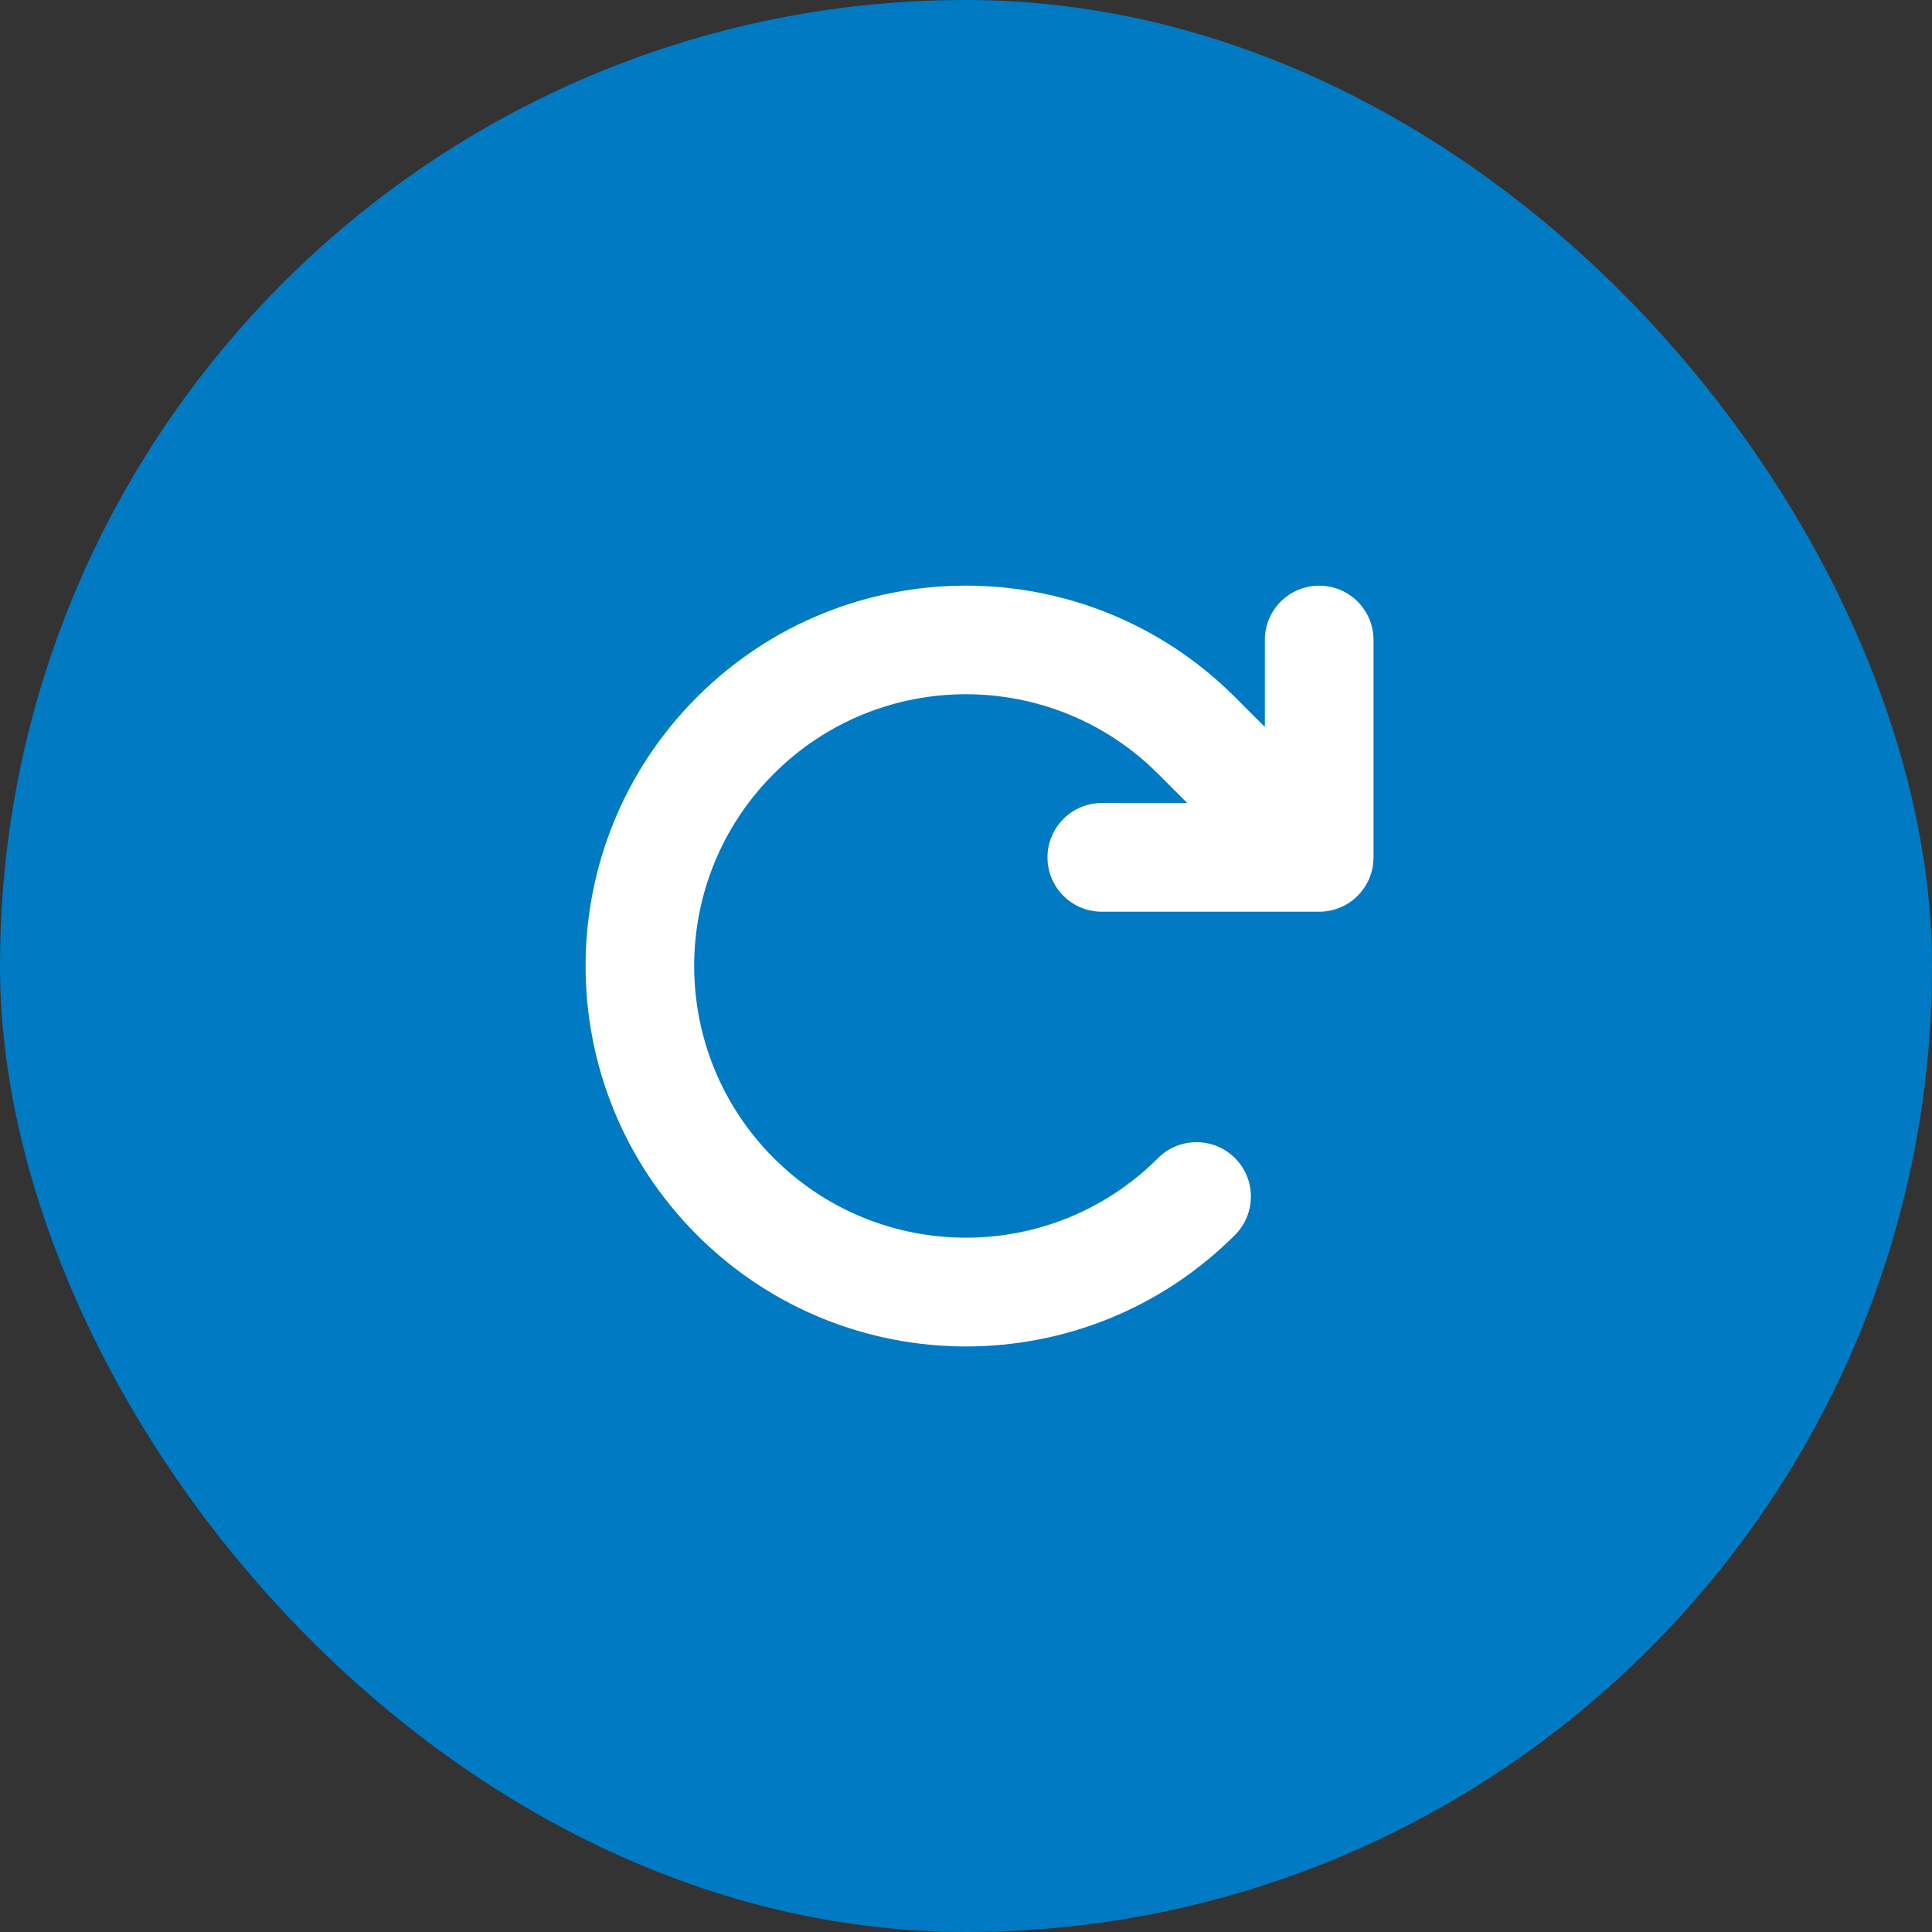<svg width="100" height="100" viewBox="0 0 100 100" fill="none" xmlns="http://www.w3.org/2000/svg">
<rect x="0" y="0" width="100" height="100" fill="#333333" stroke="none"/>
<rect width="100" height="100" rx="50" fill="#007AC2"/>
<path d="M61.451 41.565H57.031C55.475 41.565 54.218 42.822 54.218 44.377C54.218 45.933 55.475 47.19 57.031 47.19H68.281C69.836 47.19 71.093 45.933 71.093 44.377V33.127C71.093 31.572 69.836 30.315 68.281 30.315C66.725 30.315 65.468 31.572 65.468 33.127V37.627L63.921 36.08C56.231 28.39 43.768 28.39 36.077 36.08C28.387 43.771 28.387 56.234 36.077 63.924C43.768 71.615 56.231 71.615 63.921 63.924C65.02 62.825 65.02 61.041 63.921 59.943C62.822 58.844 61.038 58.844 59.94 59.943C54.447 65.436 45.543 65.436 40.05 59.943C34.557 54.45 34.557 45.546 40.05 40.053C45.543 34.56 54.447 34.56 59.94 40.053L61.451 41.565Z" fill="white"/>
</svg>
